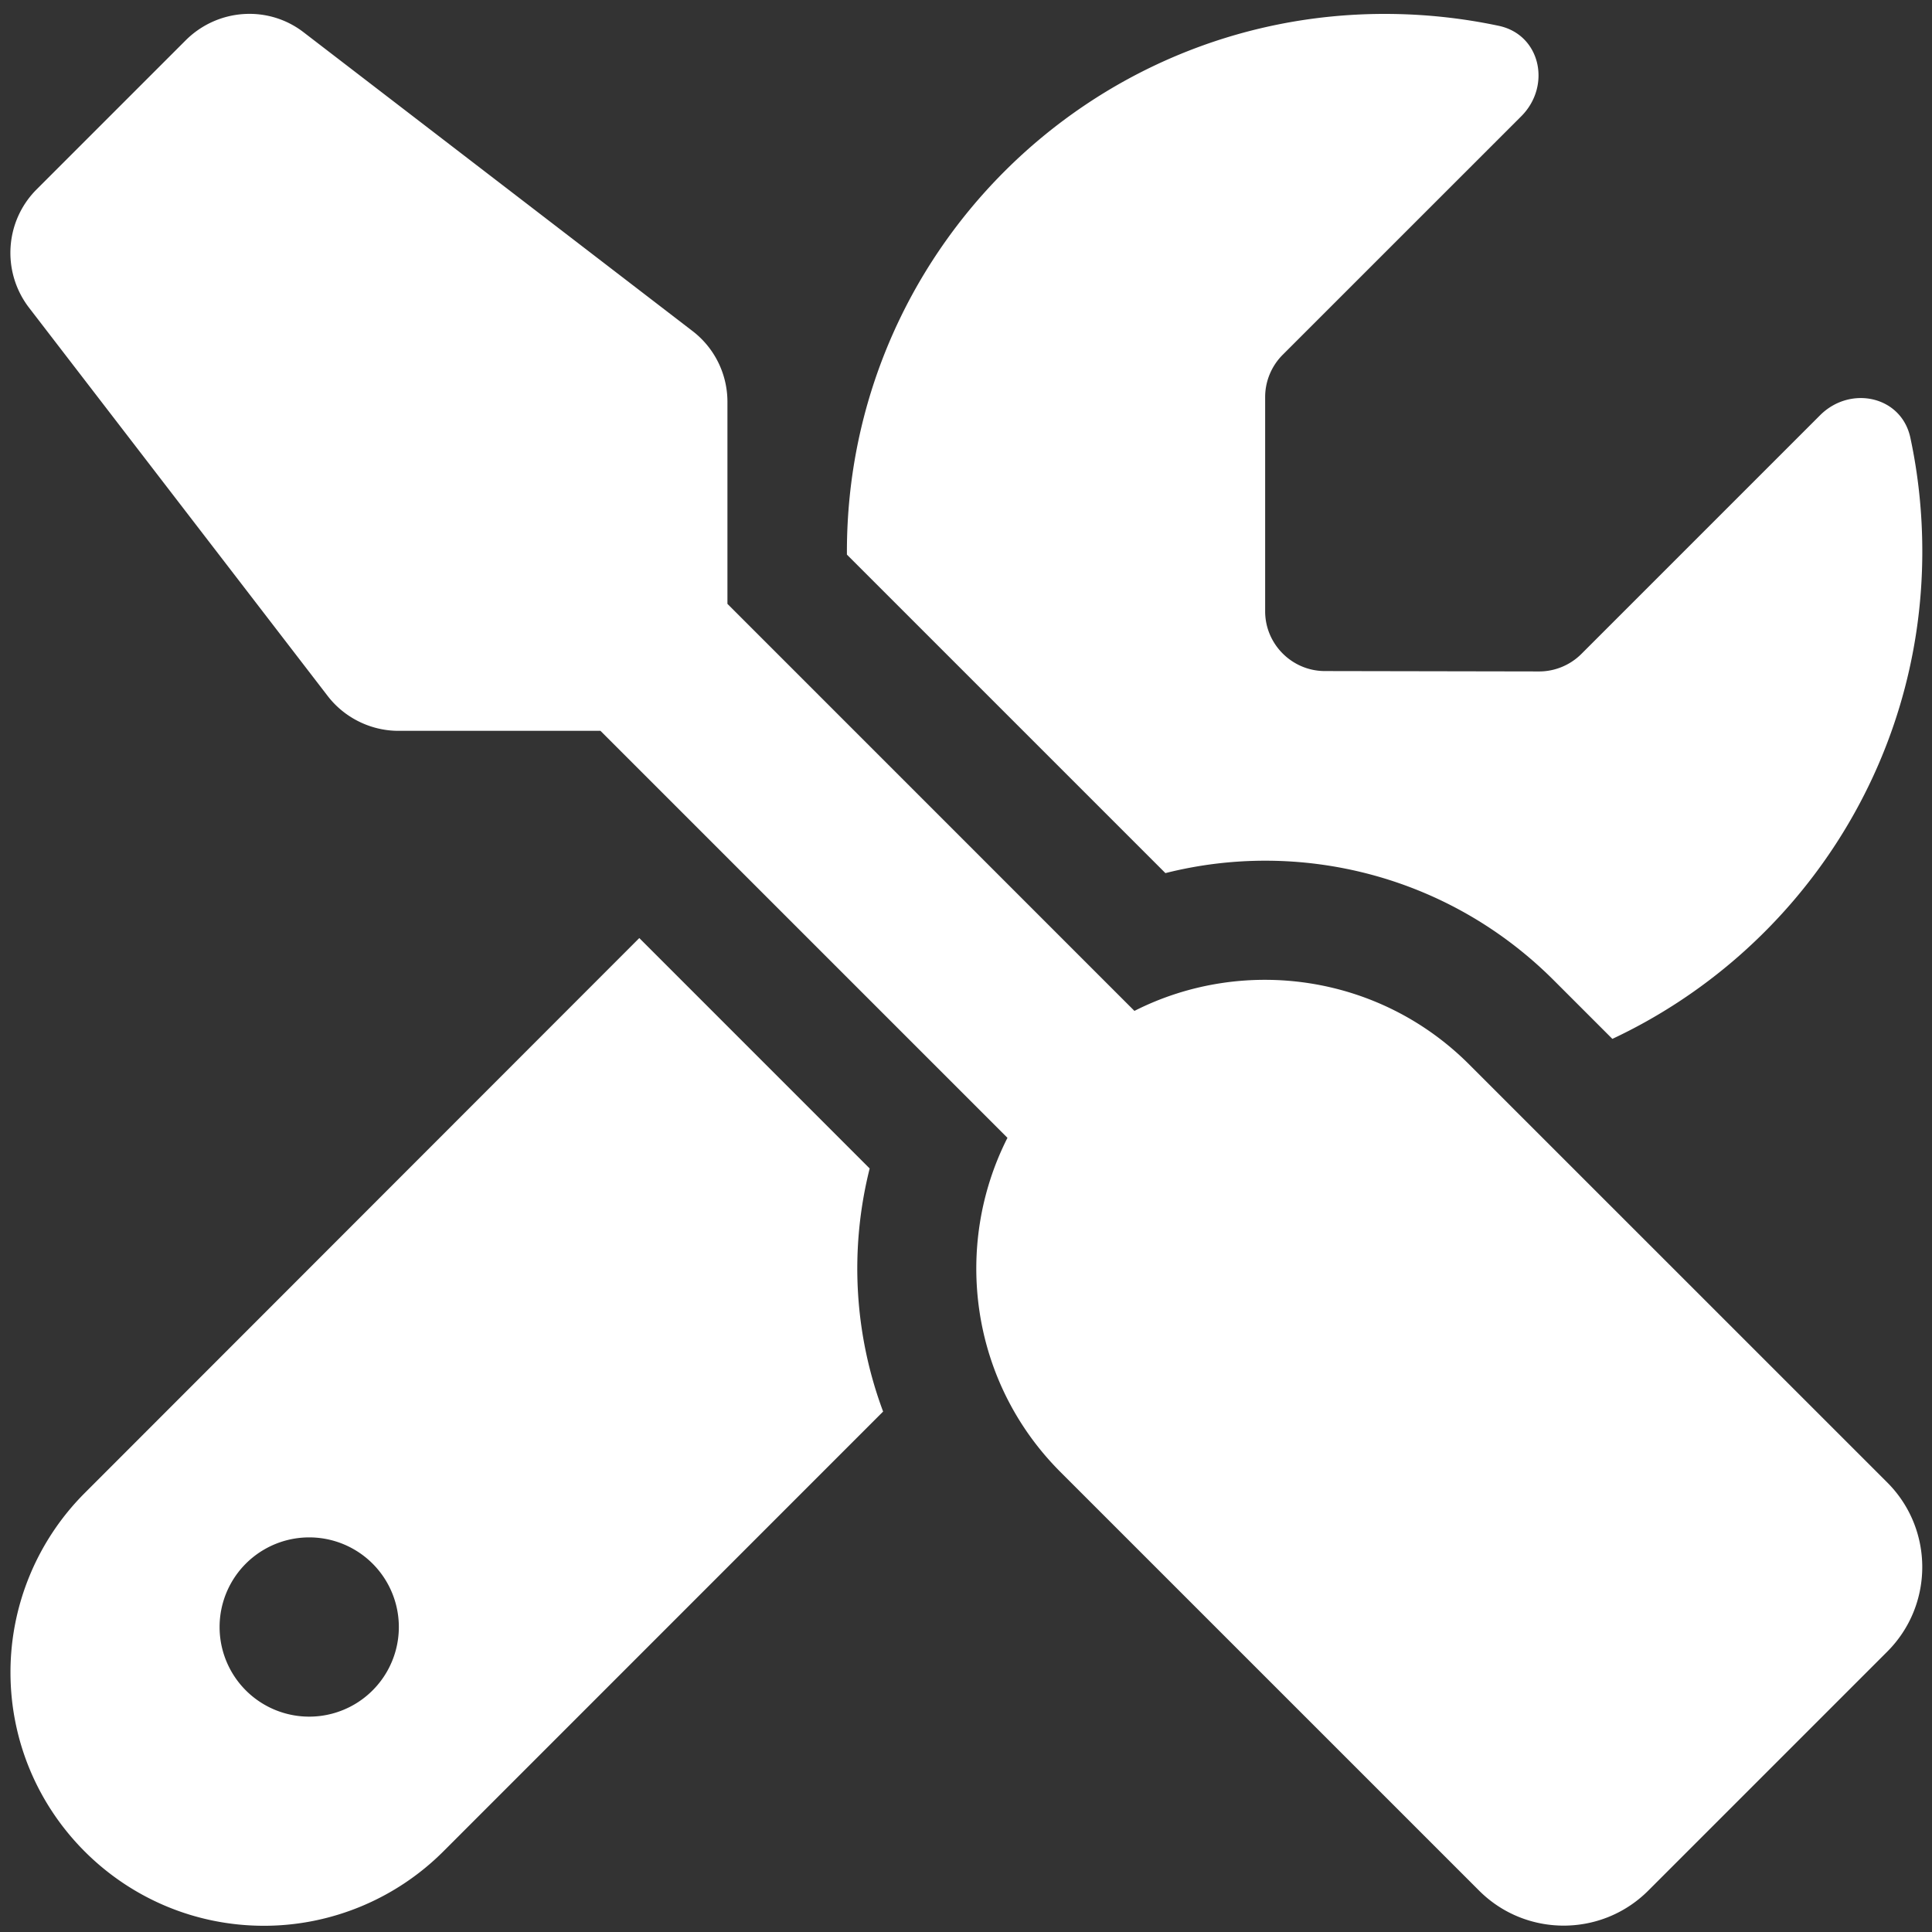 <?xml version="1.0" encoding="UTF-8" standalone="no"?>
<svg
   width="50"
   height="50"
   viewBox="0 0 50 50"
   version="1.1"
   xml:space="preserve"
   style="clip-rule:evenodd;fill-rule:evenodd;stroke-linejoin:round;stroke-miterlimit:2"
   id="svg1"
   sodipodi:docname="icon-who-we-do-5.svg"
   inkscape:version="1.4 (86a8ad7, 2024-10-11)"
   xmlns:inkscape="http://www.inkscape.org/namespaces/inkscape"
   xmlns:sodipodi="http://sodipodi.sourceforge.net/DTD/sodipodi-0.dtd"
   xmlns="http://www.w3.org/2000/svg"
   xmlns:svg="http://www.w3.org/2000/svg"><rect x="0" y="0" width="50" height="50" fill="#333333" stroke="none"/><defs
     id="defs1" /><sodipodi:namedview
     id="namedview1"
     pagecolor="#ffffff"
     bordercolor="#000000"
     borderopacity="0.25"
     inkscape:showpageshadow="2"
     inkscape:pageopacity="0.0"
     inkscape:pagecheckerboard="0"
     inkscape:deskcolor="#d1d1d1"
     inkscape:zoom="11.525841"
     inkscape:cx="42.339645"
     inkscape:cy="35.615624"
     inkscape:window-width="1920"
     inkscape:window-height="1017"
     inkscape:window-x="-8"
     inkscape:window-y="-8"
     inkscape:window-maximized="1"
     inkscape:current-layer="svg1" /><path
     d="M 7.867,0.843 C 6.949,0.128 5.644,0.215 4.813,1.036 l -3.865,3.865 c -0.821,0.821 -0.908,2.126 -0.203,3.054 L 8.476,18.006 c 0.435,0.57 1.121,0.908 1.836,0.908 h 5.228 l 10.533,10.533 c -1.421,2.802 -0.966,6.32 1.382,8.659 L 38.279,48.929 c 1.208,1.208 3.17,1.208 4.378,0 l 6.185,-6.185 c 1.208,-1.208 1.208,-3.17 0,-4.378 L 38.018,27.544 C 35.679,25.205 32.162,24.741 29.359,26.162 L 18.826,15.628 v -5.228 c 0,-0.725 -0.338,-1.401 -0.908,-1.836 z m -5.673,37.795 c -1.227,1.227 -1.923,2.899 -1.923,4.639 0,3.624 2.938,6.562 6.562,6.562 1.739,0 3.411,-0.696 4.639,-1.923 L 22.855,36.531 c -0.754,-2.02 -0.87,-4.213 -0.348,-6.291 L 16.545,24.277 Z M 49.749,14.275 c 0,-1.015 -0.106,-2 -0.309,-2.947 C 49.208,10.246 47.884,9.965 47.102,10.748 l -6.175,6.175 c -0.29,0.29 -0.686,0.454 -1.092,0.454 l -5.547,-0.01 c -0.85,0 -1.546,-0.696 -1.546,-1.546 v -5.547 c 0,-0.406 0.164,-0.802 0.454,-1.092 L 39.371,3.008 C 40.153,2.225 39.873,0.901 38.791,0.669 37.834,0.466 36.848,0.36 35.834,0.36 c -7.683,0 -13.916,6.233 -13.916,13.916 v 0.077 l 8.243,8.243 c 3.479,-0.879 7.325,0.048 10.05,2.773 l 1.517,1.517 c 4.735,-2.223 8.021,-7.035 8.021,-12.611 z M 5.683,42.107 a 2.319,2.319 0 1 1 4.639,0 2.319,2.319 0 1 1 -4.639,0 z"
     id="path1"
     style="stroke-width:0.097;fill:#ffffff;fill-opacity:1" /></svg>
